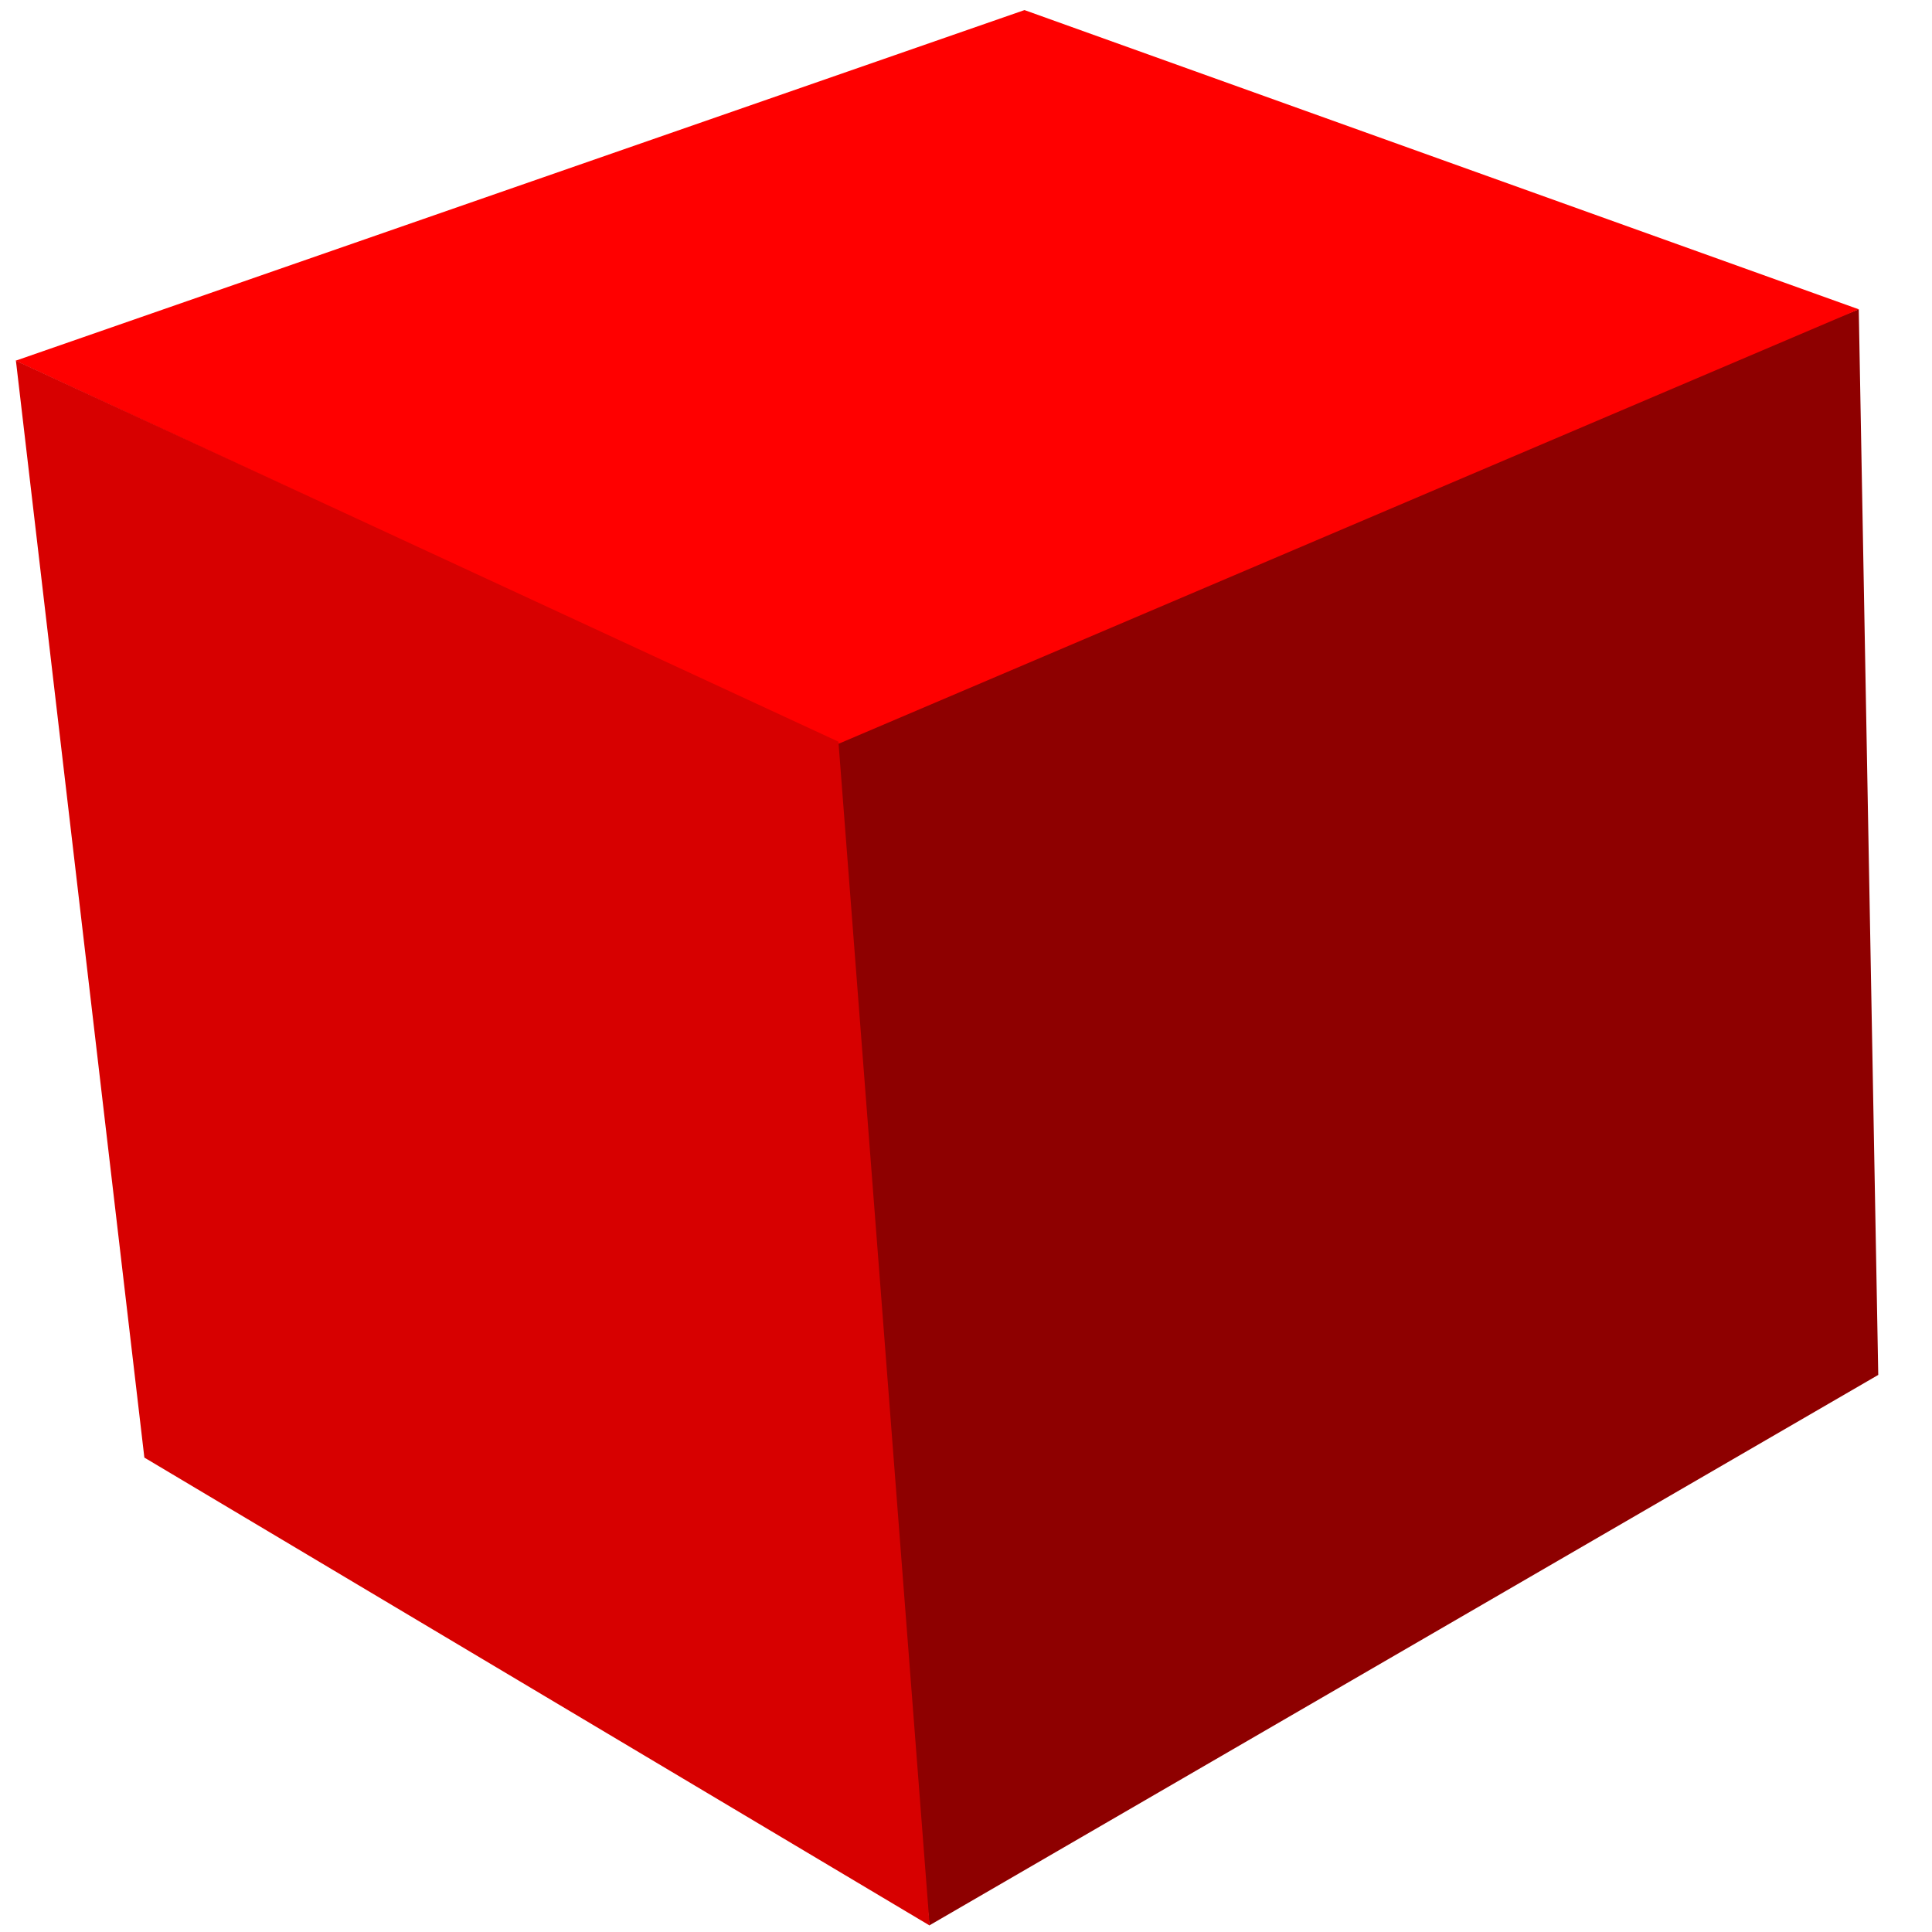<?xml version="1.0" encoding="UTF-8" standalone="no"?>
<svg
   xmlns:dc="http://purl.org/dc/elements/1.1/"
   xmlns:cc="http://creativecommons.org/ns#"
   xmlns:rdf="http://www.w3.org/1999/02/22-rdf-syntax-ns#"
   xmlns:svg="http://www.w3.org/2000/svg"
   xmlns="http://www.w3.org/2000/svg"
   xmlns:sodipodi="http://sodipodi.sourceforge.net/DTD/sodipodi-0.dtd"
   xmlns:inkscape="http://www.inkscape.org/namespaces/inkscape"
   width="100"
   height="100"
   viewBox="0 0 26.458 26.458"
   version="1.1"
   id="svg8"
   inkscape:version="1.0.2 (1.0.2+r75+1)"
   sodipodi:docname="cubo.svg">
  <defs
     id="defs2">
    <inkscape:perspective
       sodipodi:type="inkscape:persp3d"
       inkscape:vp_x="9.4582148 : 13.373992 : 1"
       inkscape:vp_y="0 : 1000 : 0"
       inkscape:vp_z="22.23567 : 12.683915 : 1"
       inkscape:persp3d-origin="13.229166 : 8.8194447 : 1"
       id="perspective833" />
  </defs>
  <sodipodi:namedview
     id="base"
     pagecolor="#ffffff"
     bordercolor="#666666"
     borderopacity="1.0"
     inkscape:pageopacity="0.0"
     inkscape:pageshadow="2"
     inkscape:zoom="3.564186"
     inkscape:cx="55.169563"
     inkscape:cy="44.238662"
     inkscape:document-units="px"
     inkscape:current-layer="layer1"
     inkscape:document-rotation="0"
     showgrid="false"
     units="px"
     inkscape:window-width="1366"
     inkscape:window-height="662"
     inkscape:window-x="0"
     inkscape:window-y="27"
     inkscape:window-maximized="1" />
  <g
     inkscape:label="Capa 1"
     inkscape:groupmode="layer"
     id="layer1">
    <path
       d="M 25.455,4.235 25.722,18.829 12.728,26.367 11.118,9.897 Z"
       id="path3241"
       style="fill:#8e0000;fill-opacity:1;fill-rule:evenodd;stroke:none;stroke-width:0.082;stroke-linecap:round;stroke-linejoin:miter;stroke-miterlimit:4;stroke-dasharray:none;stroke-dashoffset:0;stroke-opacity:1" />
    <path
       d="M 25.456,4.236 14.03,0.138 0.213,4.94 11.488,10.184 Z"
       id="path2467"
       style="fill:#ff0000;fill-opacity:1;fill-rule:evenodd;stroke:none;stroke-width:0.082;stroke-linecap:round;stroke-linejoin:miter;stroke-miterlimit:4;stroke-dasharray:none;stroke-dashoffset:0;stroke-opacity:1" />
    <path
       d="M 0.218,4.94 1.977,19.961 12.731,26.369 11.482,10.157 Z"
       id="path3239"
       style="fill:#d70000;fill-opacity:1;fill-rule:evenodd;stroke:none;stroke-width:0.082;stroke-linecap:round;stroke-linejoin:miter;stroke-miterlimit:4;stroke-dasharray:none;stroke-dashoffset:0;stroke-opacity:1" />
  </g>
</svg>
